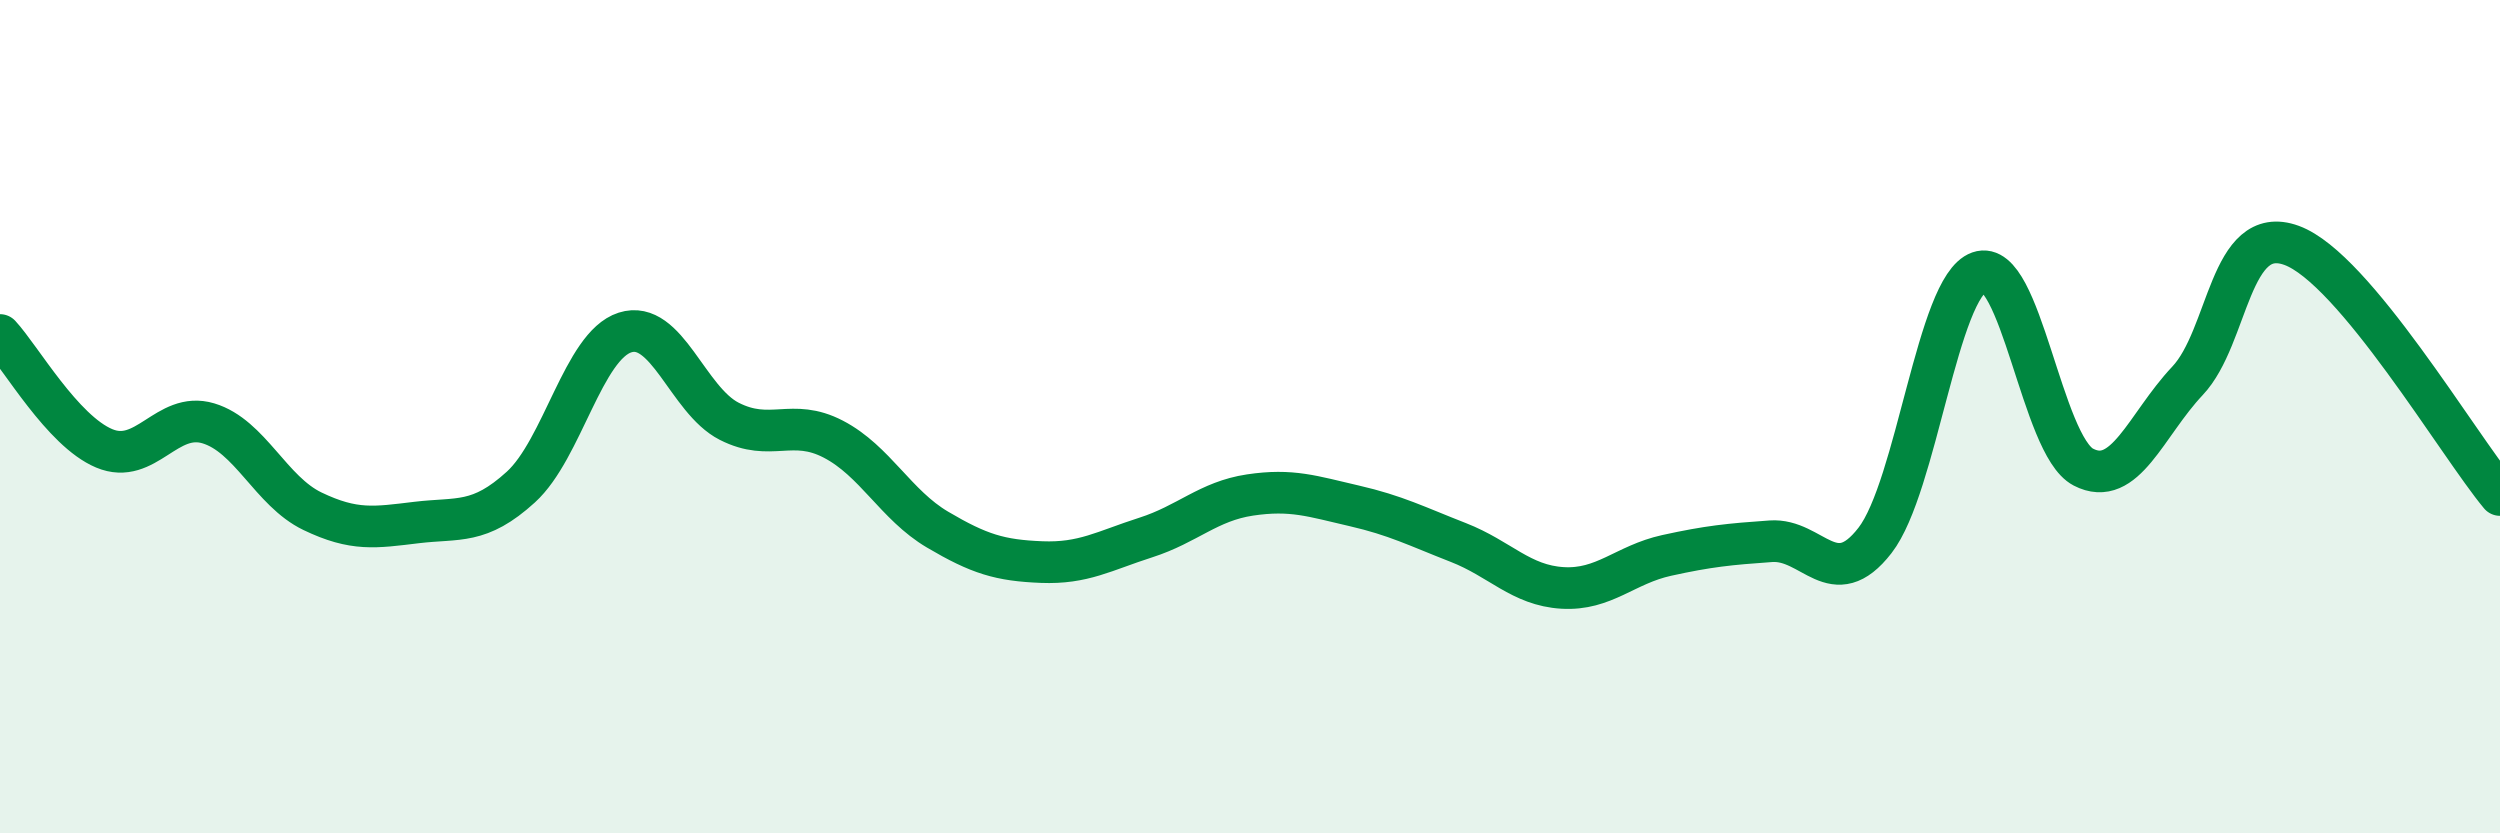 
    <svg width="60" height="20" viewBox="0 0 60 20" xmlns="http://www.w3.org/2000/svg">
      <path
        d="M 0,8.04 C 0.5,8.58 1.5,10.34 2.5,10.76 C 3.5,11.18 4,9.86 5,10.16 C 6,10.46 6.5,11.79 7.5,12.27 C 8.5,12.75 9,12.66 10,12.54 C 11,12.42 11.5,12.6 12.5,11.69 C 13.5,10.78 14,8.3 15,7.98 C 16,7.66 16.5,9.6 17.5,10.11 C 18.5,10.62 19,10.02 20,10.54 C 21,11.06 21.5,12.12 22.5,12.71 C 23.5,13.3 24,13.45 25,13.49 C 26,13.53 26.5,13.22 27.5,12.9 C 28.5,12.58 29,12.03 30,11.88 C 31,11.73 31.5,11.91 32.5,12.14 C 33.5,12.37 34,12.63 35,13.02 C 36,13.41 36.5,14.05 37.5,14.11 C 38.5,14.17 39,13.55 40,13.33 C 41,13.11 41.5,13.06 42.5,12.99 C 43.5,12.92 44,14.26 45,12.97 C 46,11.68 46.5,6.88 47.5,6.53 C 48.5,6.18 49,10.69 50,11.21 C 51,11.73 51.5,10.2 52.5,9.14 C 53.5,8.08 53.5,5.34 55,5.89 C 56.5,6.44 59,10.68 60,11.88L60 20L0 20Z"
        fill="#008740"
        opacity="0.1"
        stroke-linecap="round"
        stroke-linejoin="round"
      />
      <path
        d="M 0,8.04 C 0.5,8.58 1.5,10.34 2.5,10.76 C 3.5,11.18 4,9.86 5,10.16 C 6,10.46 6.5,11.79 7.5,12.27 C 8.5,12.75 9,12.66 10,12.54 C 11,12.42 11.5,12.6 12.5,11.69 C 13.5,10.78 14,8.3 15,7.98 C 16,7.66 16.5,9.6 17.5,10.11 C 18.5,10.62 19,10.02 20,10.54 C 21,11.06 21.5,12.12 22.5,12.71 C 23.5,13.3 24,13.45 25,13.49 C 26,13.53 26.5,13.22 27.5,12.9 C 28.5,12.58 29,12.03 30,11.88 C 31,11.73 31.5,11.91 32.5,12.14 C 33.5,12.37 34,12.63 35,13.02 C 36,13.41 36.5,14.05 37.5,14.11 C 38.5,14.17 39,13.55 40,13.33 C 41,13.11 41.5,13.06 42.5,12.99 C 43.5,12.92 44,14.26 45,12.97 C 46,11.68 46.5,6.88 47.5,6.53 C 48.5,6.18 49,10.69 50,11.21 C 51,11.73 51.5,10.2 52.5,9.14 C 53.5,8.08 53.5,5.34 55,5.89 C 56.5,6.44 59,10.68 60,11.88"
        stroke="#008740"
        stroke-width="1"
        fill="none"
        stroke-linecap="round"
        stroke-linejoin="round"
      />
    </svg>
  